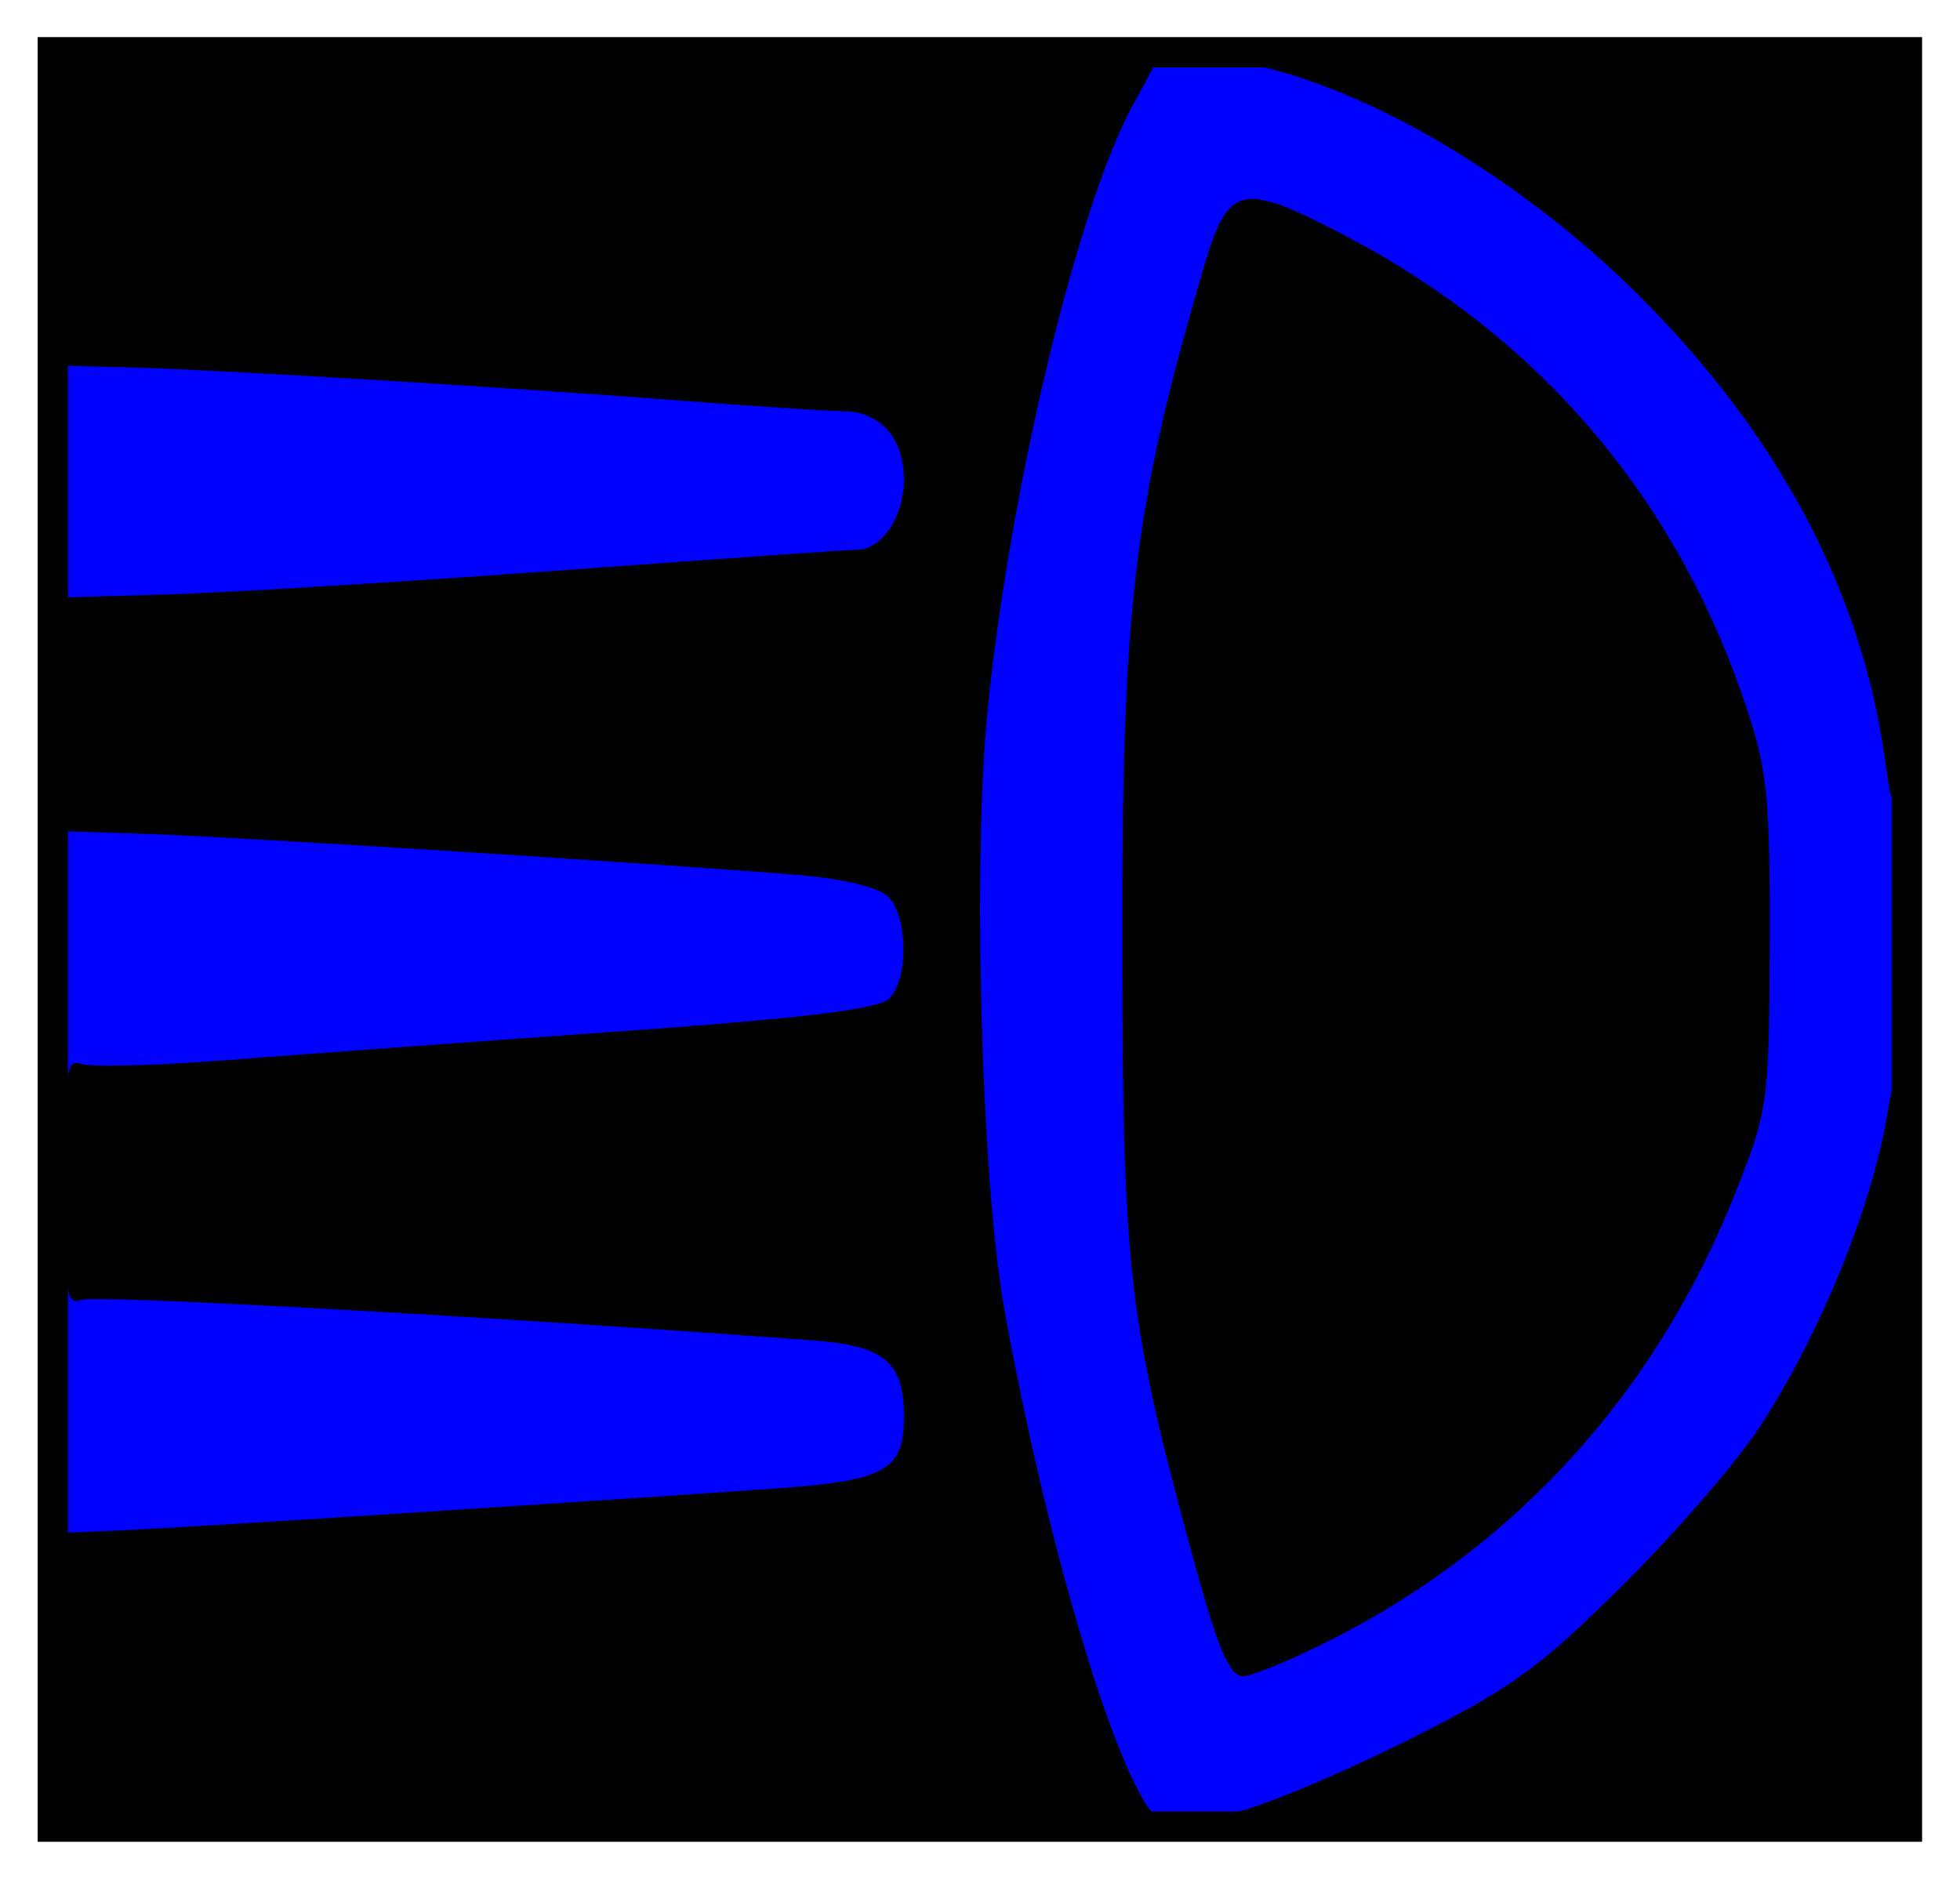 <?xml version="1.0" encoding="UTF-8" standalone="no"?>
<!-- Created with Inkscape (http://www.inkscape.org/) -->

<svg
   xmlns:dc="http://purl.org/dc/elements/1.1/"
   xmlns:cc="http://creativecommons.org/ns#"
   xmlns:rdf="http://www.w3.org/1999/02/22-rdf-syntax-ns#"
   xmlns:svg="http://www.w3.org/2000/svg"
   xmlns="http://www.w3.org/2000/svg"
   xmlns:sodipodi="http://sodipodi.sourceforge.net/DTD/sodipodi-0.dtd"
   xmlns:inkscape="http://www.inkscape.org/namespaces/inkscape"
   width="207.995"
   height="199.534"
   id="svg4329"
   version="1.1"
   inkscape:version="0.48.4 r9939"
   sodipodi:docname="A07.svg">
  <defs
     id="defs4331" />
  <sodipodi:namedview
     id="base"
     pagecolor="#ffffff"
     bordercolor="#666666"
     borderopacity="1.0"
     inkscape:pageopacity="0.0"
     inkscape:pageshadow="2"
     inkscape:zoom="2.8"
     inkscape:cx="81.389453"
     inkscape:cy="52.751892"
     inkscape:document-units="px"
     inkscape:current-layer="layer1"
     showgrid="false"
     fit-margin-top="4"
     fit-margin-left="4"
     fit-margin-right="4"
     fit-margin-bottom="4"
     inkscape:window-width="1920"
     inkscape:window-height="1153"
     inkscape:window-x="1276"
     inkscape:window-y="-4"
     inkscape:window-maximized="1" />
  <g
     inkscape:label="Layer 1"
     inkscape:groupmode="layer"
     id="layer1"
     transform="translate(-96.374,-358.03)">
    <g
       id="g5017"
       transform="matrix(1.128,0,0,1.128,-12.861,-70.922)">
      <rect
         y="385.193"
         x="101.807"
         height="166.932"
         width="174.432"
         id="rect5015"
         style="fill:#0000ff;fill-opacity:1;fill-rule:evenodd;stroke:#000000;stroke-width:2.853;stroke-miterlimit:4;stroke-opacity:1;stroke-dasharray:none" />
      <path
         inkscape:connector-curvature="0"
         id="path3138"
         d="m 102.881,538.231 4.8e-4,-13.75 5.75,-0.248 c 5.394,-0.233 40.262,-2.465 61.081,-3.911 10.4,-0.722 12.168,-1.698 12.168,-6.721 0,-5.189 -1.805,-6.714 -8.542,-7.216 -30.065,-2.243 -67.518,-4.318 -68.832,-3.814 -1.445,0.554 -1.626,-0.684 -1.626,-11.09 0,-10.192 0.202,-11.636 1.557,-11.117 0.856,0.329 7.044,0.17 13.75,-0.353 6.706,-0.523 23.156,-1.726 36.556,-2.674 17.559,-1.243 24.75,-2.112 25.75,-3.112 1.834,-1.834 1.774,-7.715 -0.097,-9.586 -0.9,-0.9 -4.346,-1.715 -8.75,-2.069 -13.689,-1.101 -53.262,-3.592 -61.014,-3.841 l -7.748,-0.249 0.002,-11 0.002,-11 9.746,-0.278 c 5.361,-0.153 21.896,-1.164 36.746,-2.247 14.85,-1.083 27.53,-1.97 28.179,-1.972 2.231,-0.007 4.321,-3.153 4.321,-6.503 0,-4.04 -2.188,-6.492 -5.821,-6.523 -1.473,-0.013 -8.079,-0.442 -14.679,-0.954 -15.972,-1.239 -44.47,-2.964 -52.25,-3.163 l -6.25,-0.16 0,-14.85 0,-14.85 51.5,0 c 28.325,0 51.5,0.168 51.5,0.374 0,0.206 -1.093,2.343 -2.43,4.75 -5.143,9.264 -11.559,35.887 -13.684,56.79 -1.454,14.302 -0.622,44.4 1.565,56.586 3.774,21.032 10.008,42.339 13.823,47.25 0.774,0.996 -9.502,1.25 -50.651,1.25 l -51.622,0 4.8e-4,-13.75 z m 110,12.594 c 2.475,-0.503 9.67,-3.487 15.988,-6.63 10.071,-5.009 12.609,-6.825 20.57,-14.714 4.995,-4.95 10.834,-11.698 12.978,-14.995 5.651,-8.694 10.492,-20.562 11.97,-29.346 1.173,-6.97 1.298,-4.311 1.392,29.591 l 0.103,37.25 -33.75,-0.12 c -23.324,-0.083 -32.36,-0.403 -29.25,-1.036 z m -3.832,-24.094 c -6.057,-22.267 -6.579,-26.781 -6.625,-57.25 -0.049,-32.159 1.057,-41.471 7.569,-63.75 2.388,-8.171 3.493,-8.444 13.359,-3.301 18.216,9.495 31.097,24.559 37.669,44.051 2.09,6.199 2.354,8.773 2.308,22.5 -0.05,15.024 -0.15,15.747 -3.243,23.543 -7.368,18.57 -20.357,32.992 -37.706,41.867 -3.85,1.969 -7.736,3.583 -8.636,3.586 -1.238,0.004 -2.382,-2.735 -4.696,-11.245 z m 65.137,-74.927 c -2.192,-15.909 -10.022,-30.664 -23.256,-43.823 -10.928,-10.867 -25.282,-19.382 -36.548,-21.683 -2.477,-0.506 8.336,-0.917 28.403,-1.081 17.821,-0.145 32.564,-0.102 32.762,0.096 0.198,0.198 0.242,17.192 0.097,37.764 -0.237,33.854 -0.376,36.581 -1.458,28.728 z"
         style="fill:#000000" />
    </g>
  </g>
</svg>
